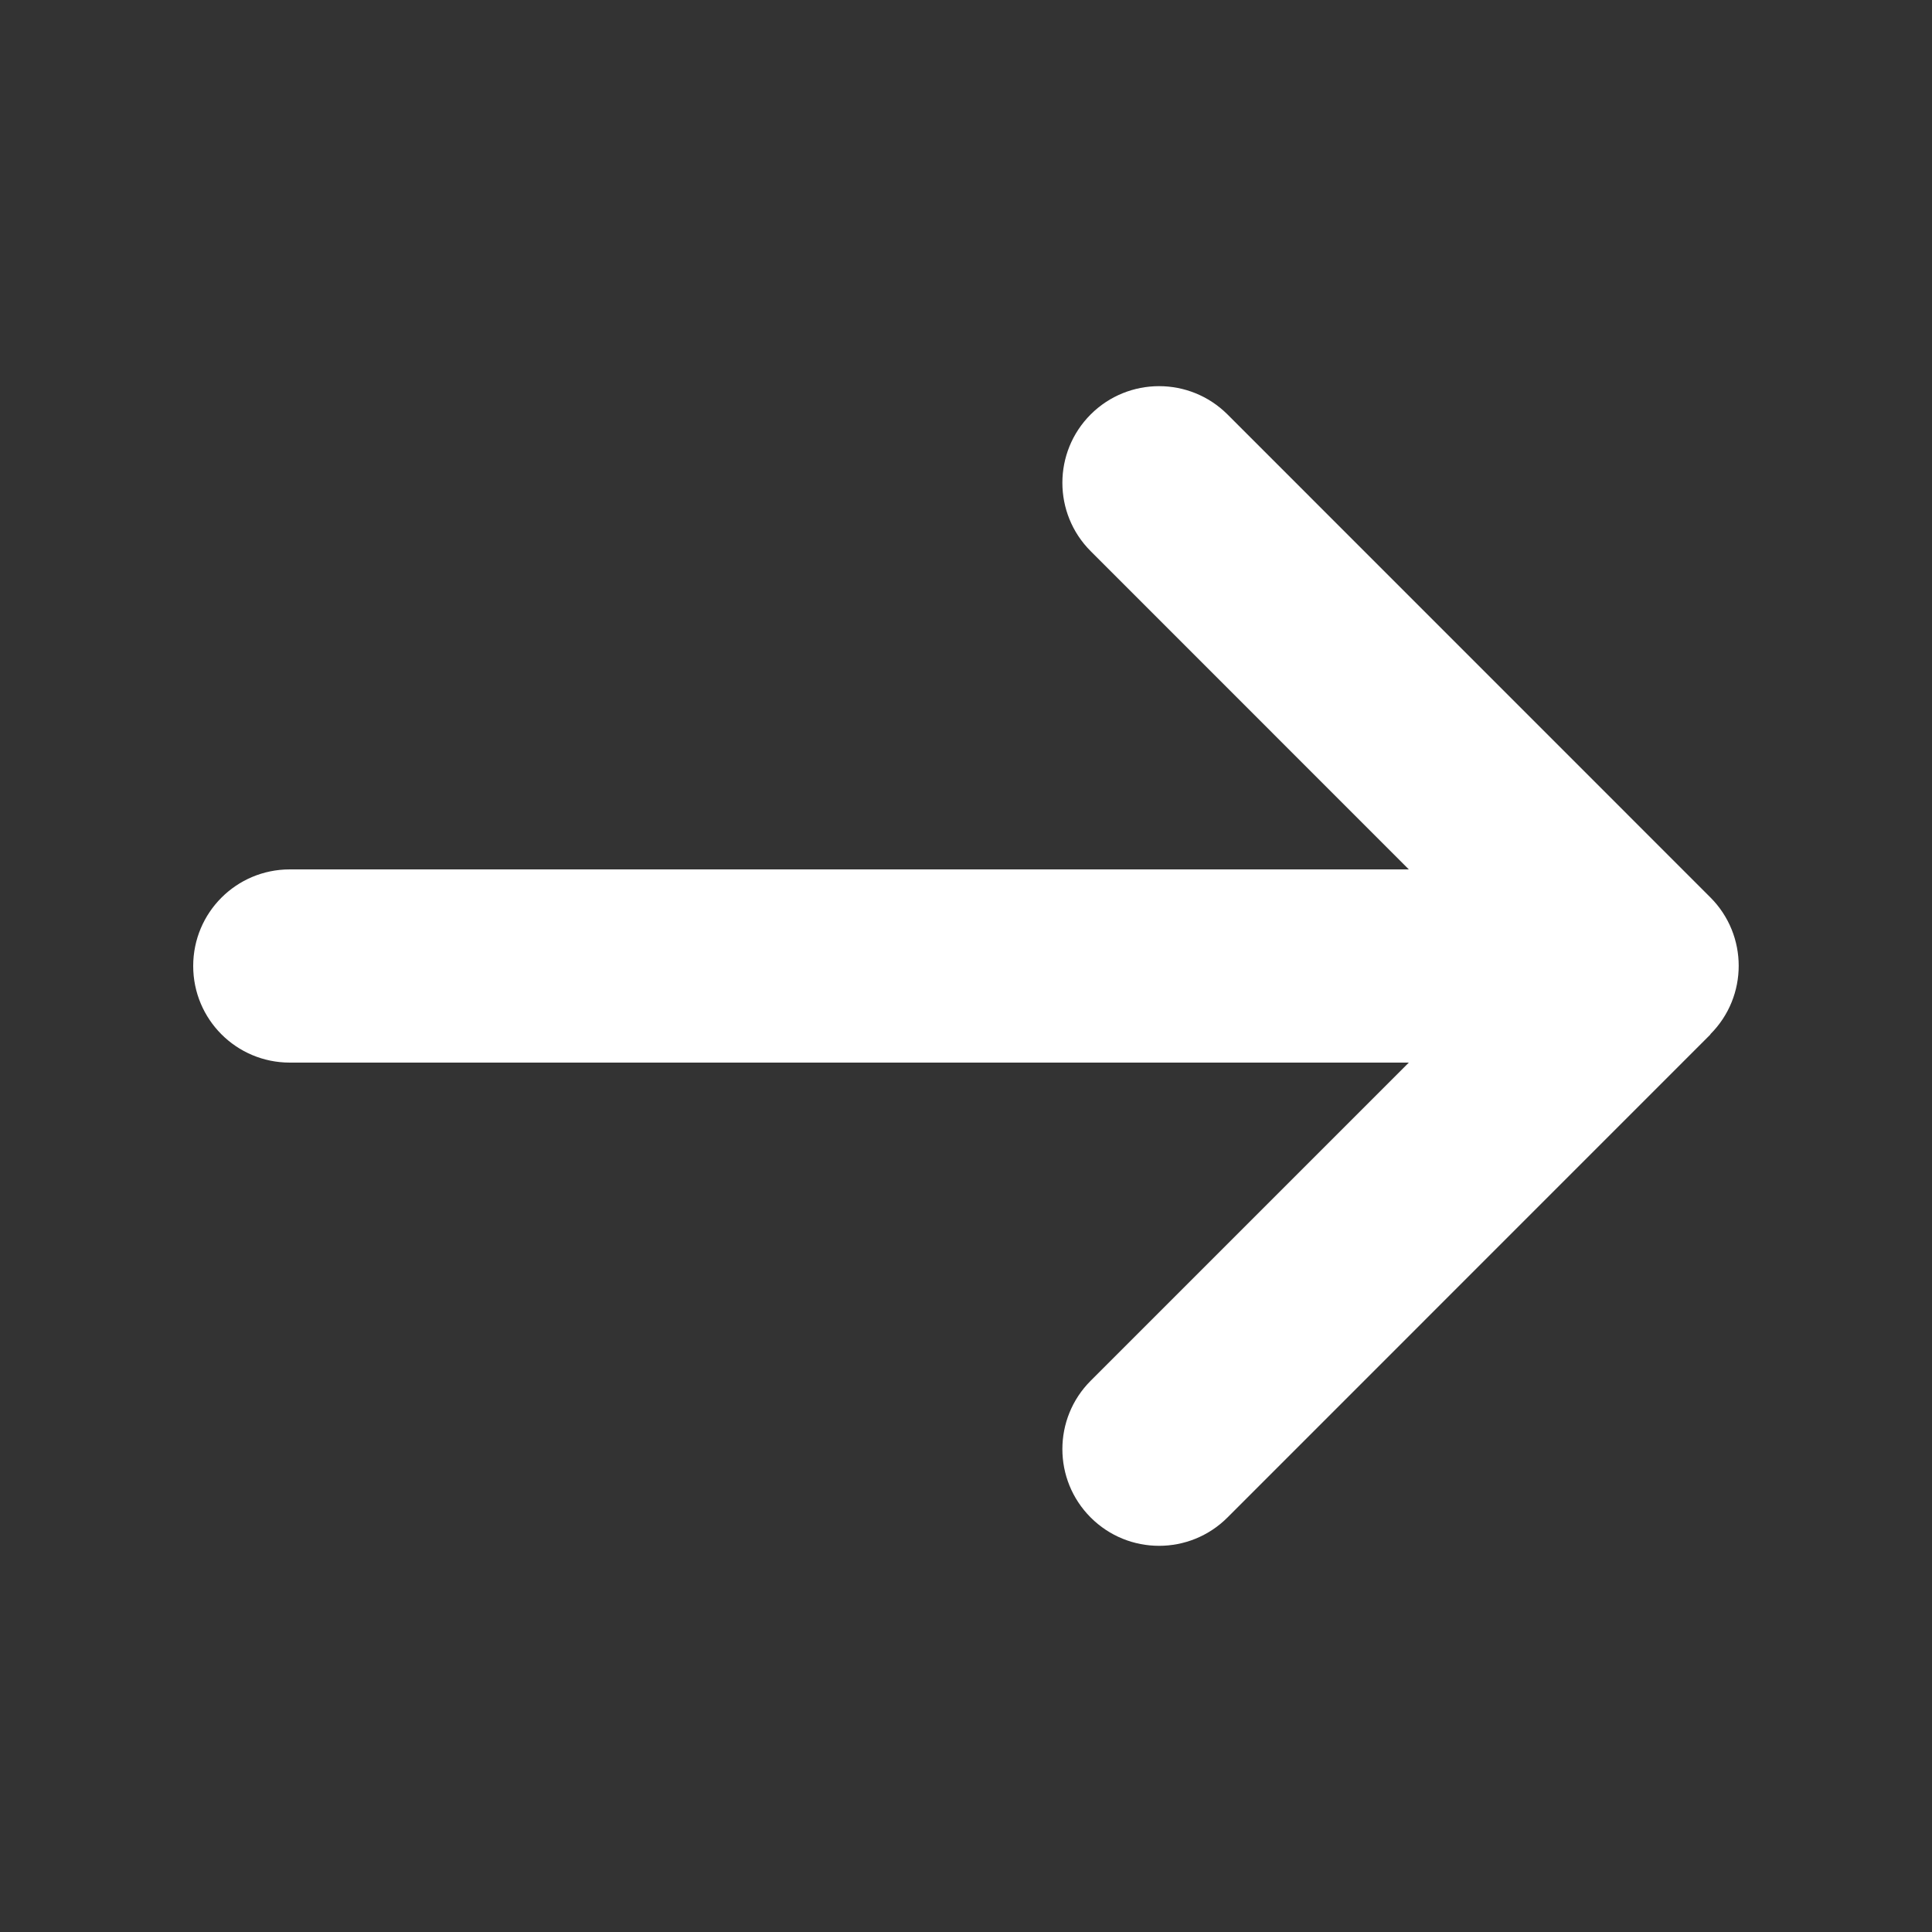 <svg width="24" height="24" viewBox="0 0 24 24" fill="none" xmlns="http://www.w3.org/2000/svg">
<rect x="0" y="0" width="24" height="24" fill="#333333" stroke="none"/>
<path d="M21.247 12.847C21.716 12.378 21.716 11.617 21.247 11.148L15.248 5.148C14.779 4.68 14.018 4.68 13.549 5.148C13.08 5.617 13.08 6.378 13.549 6.847L17.501 10.8H3.6C2.936 10.8 2.4 11.336 2.4 12C2.4 12.663 2.936 13.2 3.6 13.2H17.501L13.549 17.152C13.08 17.621 13.08 18.382 13.549 18.851C14.018 19.32 14.779 19.32 15.248 18.851L21.247 12.851V12.847Z" fill="white"/>
</svg>
